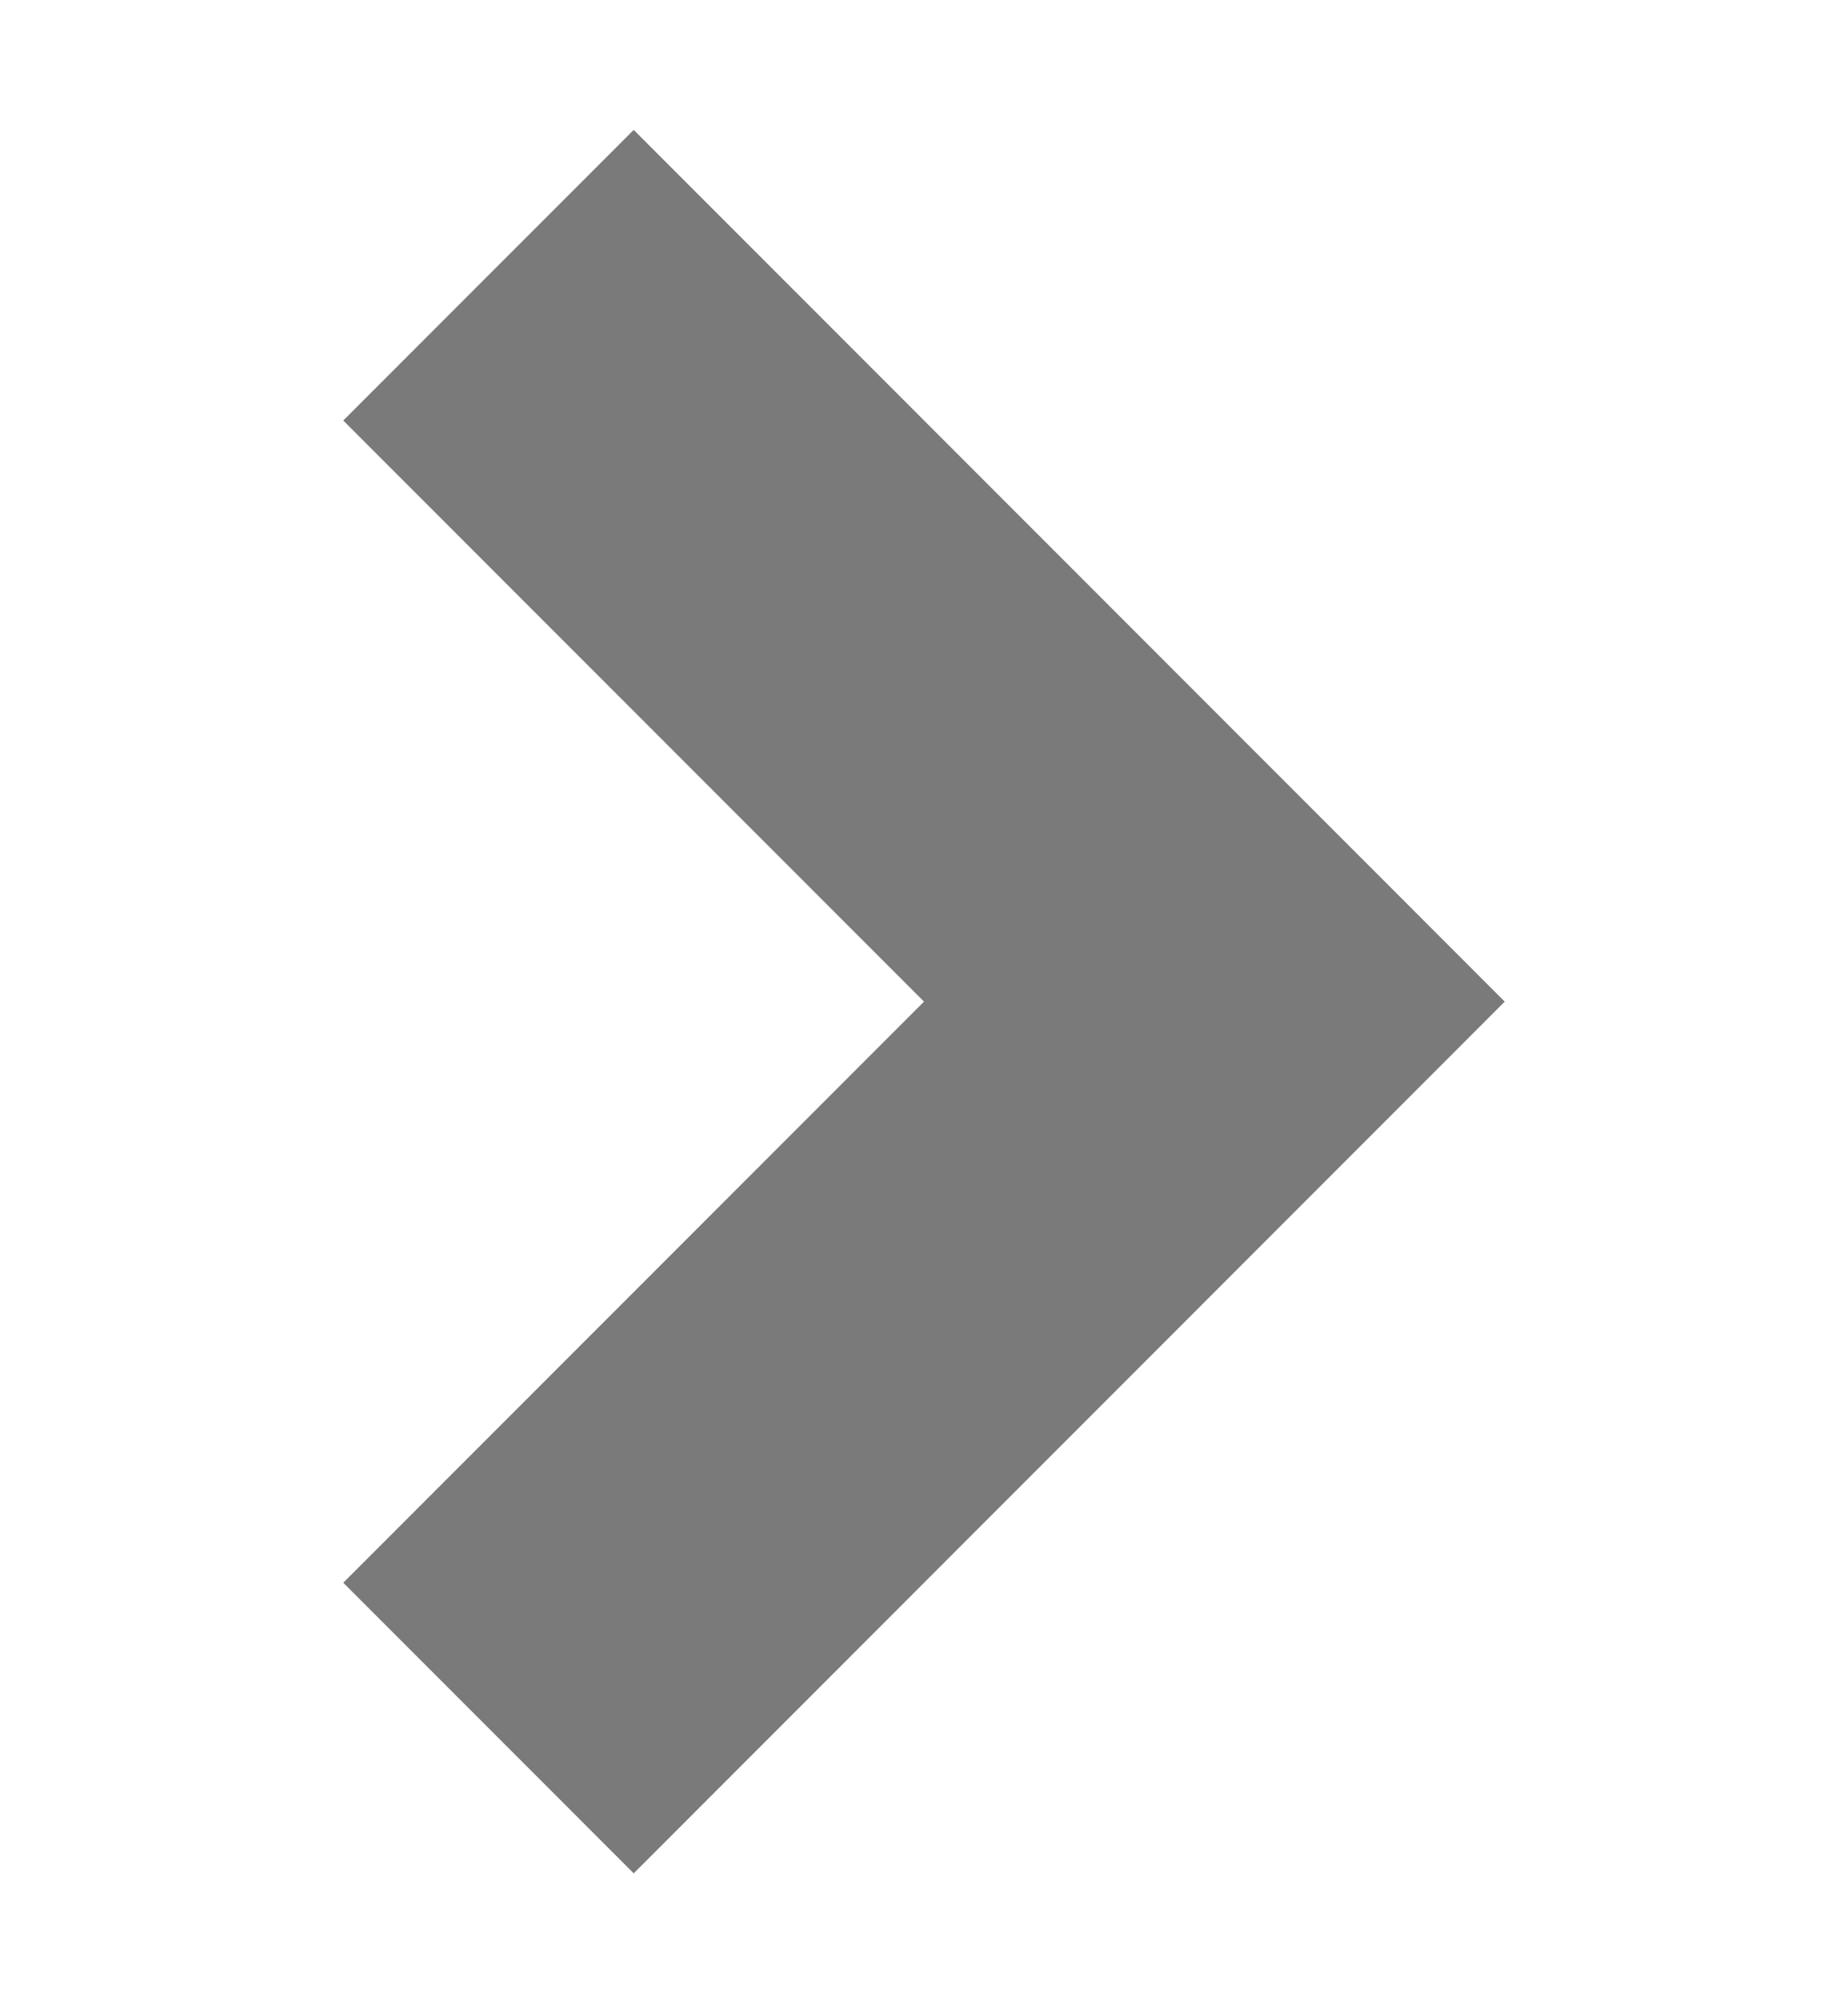 <svg width="12" height="13" viewBox="0 0 12 13" fill="none" xmlns="http://www.w3.org/2000/svg">
<g clip-path="url(#clip0_6599_155)">
<path d="M6 6.5L2.229 2.729L4.115 0.843L9.771 6.5L4.115 12.157L2.229 10.271L6 6.5Z" fill="#7A7A7A"/>
</g>
<defs>
<clipPath id="clip0_6599_155">
<rect width="12" height="12" fill="white" transform="translate(0 0.5)"/>
</clipPath>
</defs>
</svg>
